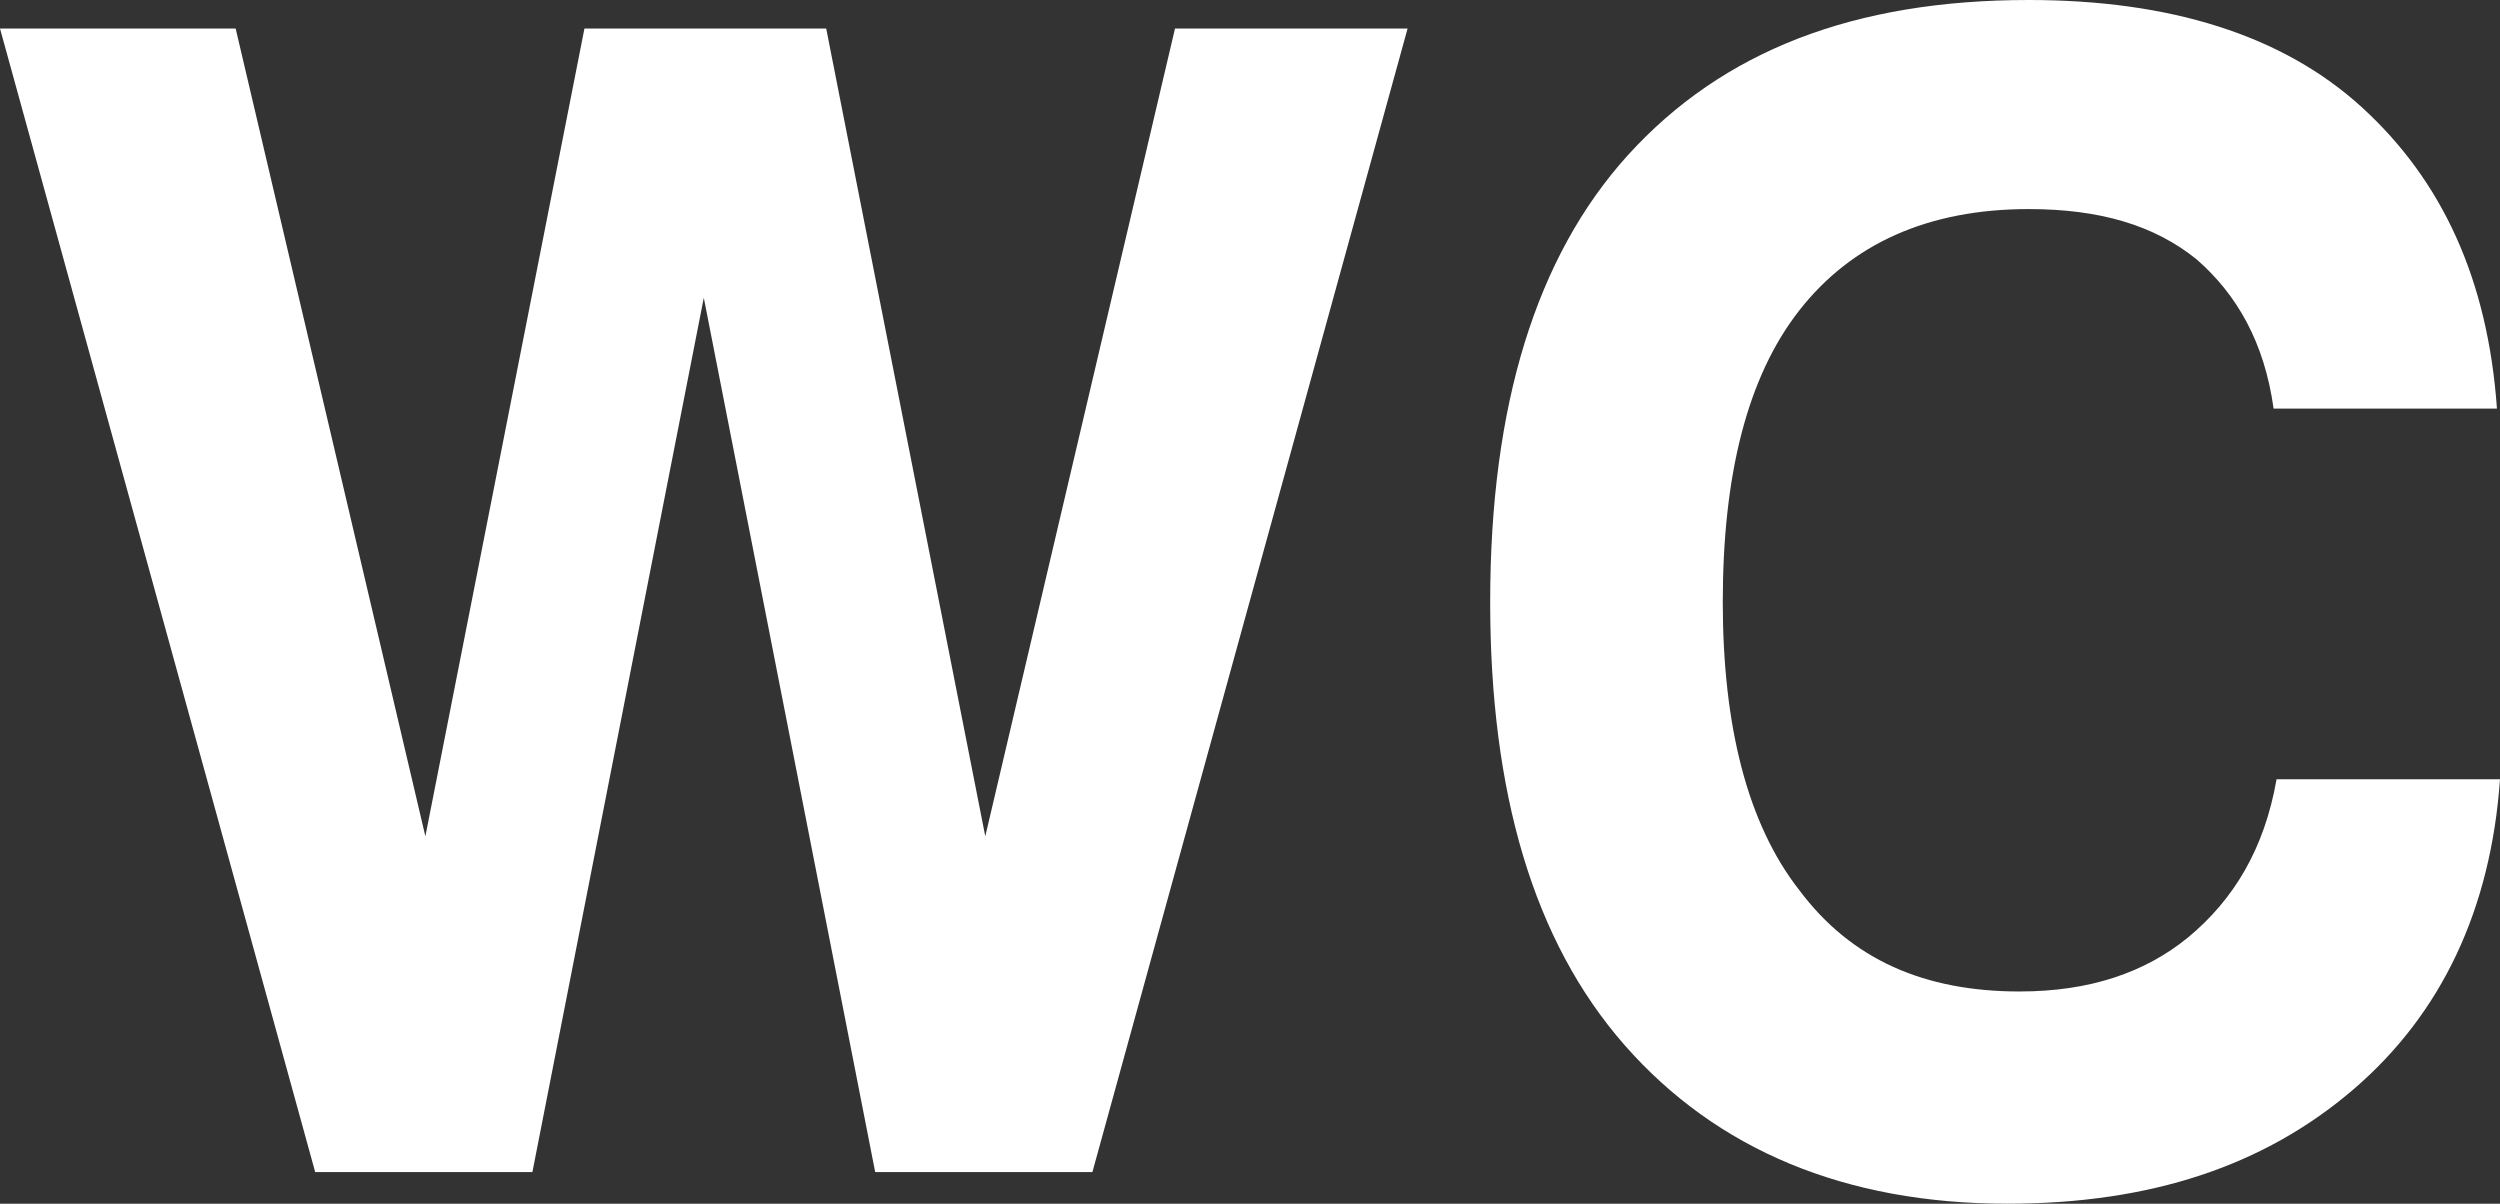 <svg width="27" height="13" viewBox="0 0 27 13" fill="none" xmlns="http://www.w3.org/2000/svg">
<rect x="0" y="0" width="27" height="13" fill="#333333" stroke="none"/>
<path d="M3.404 12.658L0 0.308H2.545L4.594 9.032L6.312 0.308H8.923L10.641 9.032L12.69 0.308H15.202L11.798 12.658H9.452L7.601 3.216L5.75 12.658H3.404Z" fill="white"/>
<path d="M27 8.416C26.901 9.818 26.372 10.947 25.414 11.768C24.455 12.589 23.233 13 21.679 13C19.928 13 18.54 12.418 17.548 11.29C16.557 10.161 16.094 8.553 16.094 6.5C16.094 4.379 16.59 2.771 17.581 1.676C18.606 0.547 20.027 0 21.911 0C23.431 0 24.654 0.376 25.513 1.163C26.372 1.95 26.868 3.011 26.967 4.413H24.555C24.455 3.695 24.158 3.182 23.728 2.805C23.266 2.429 22.671 2.258 21.911 2.258C20.82 2.258 19.994 2.634 19.432 3.353C18.87 4.071 18.606 5.132 18.606 6.5C18.606 7.834 18.87 8.895 19.432 9.613C19.994 10.366 20.787 10.708 21.811 10.708C22.572 10.708 23.166 10.503 23.629 10.126C24.125 9.716 24.455 9.168 24.587 8.416H27Z" fill="white"/>
</svg>
